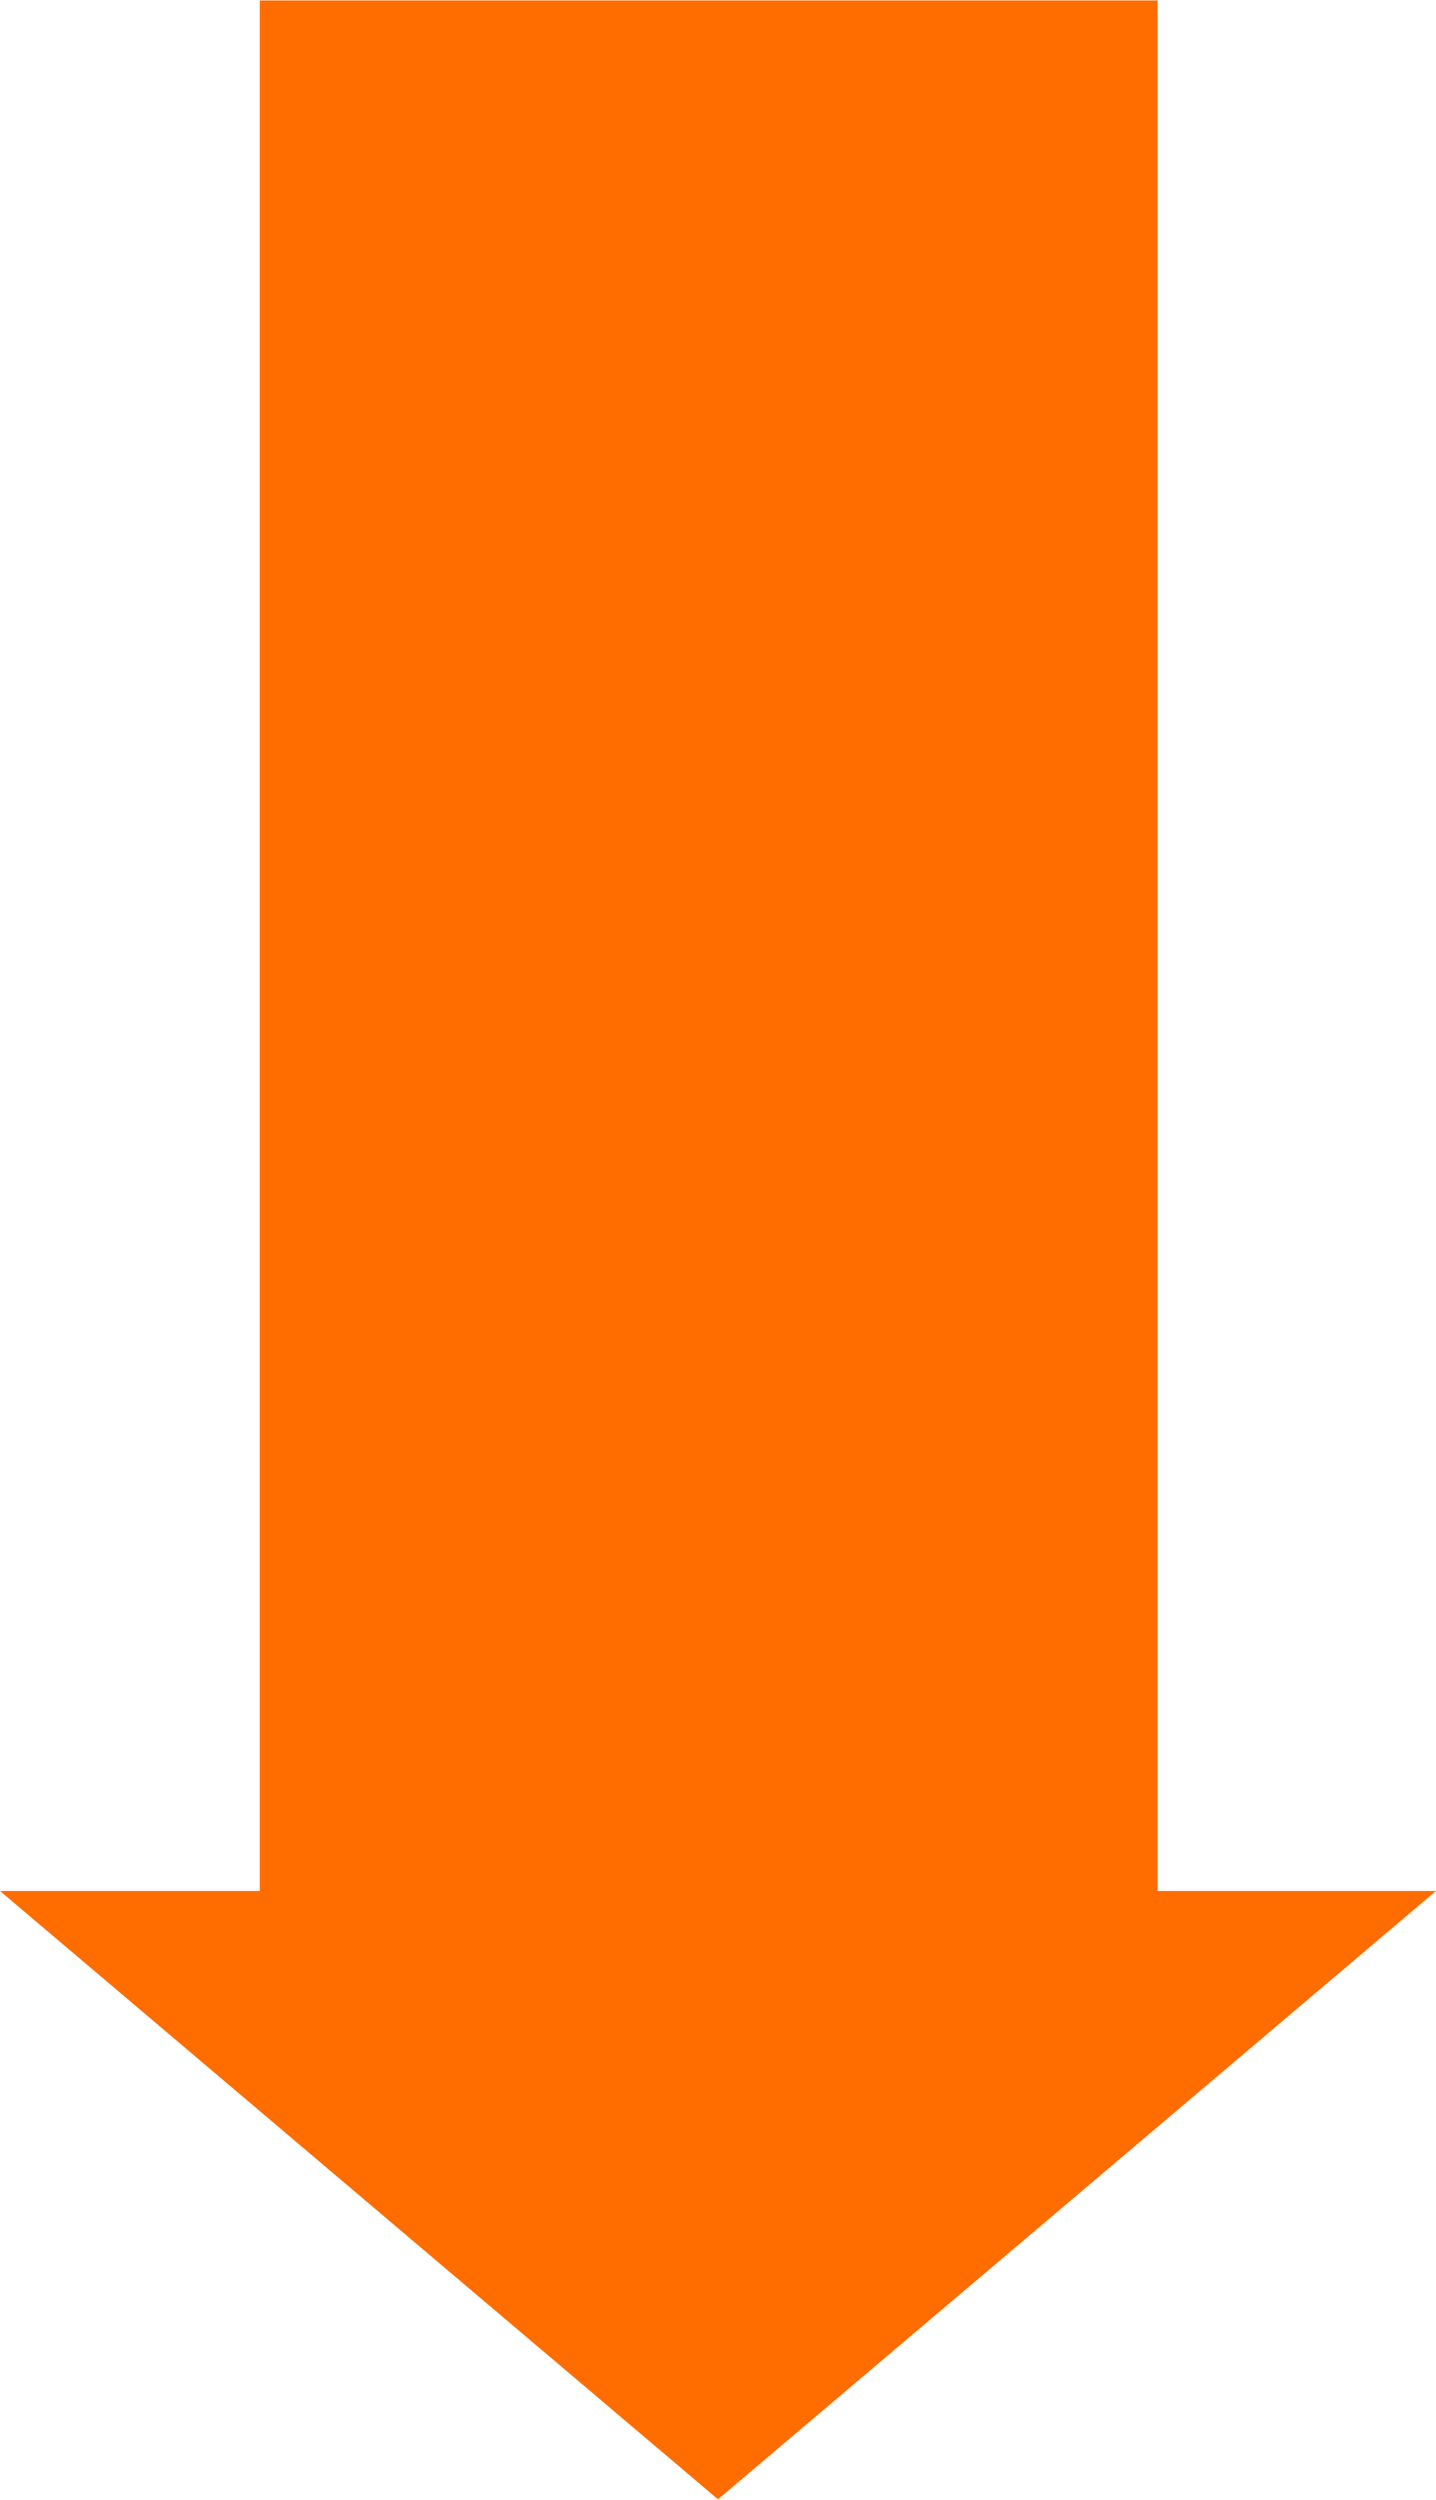 <?xml version="1.0" encoding="UTF-8"?><svg width="640px" height="1114px" id="Ebene_1" xmlns="http://www.w3.org/2000/svg" viewBox="0 0 100 174"><defs><style>.cls-1{fill:#ff6c00;}</style></defs><polygon class="cls-1" points="80.61 131.64 80.61 0 18.09 0 18.09 131.64 0 131.64 50 174 100 131.64 80.61 131.64"/></svg>